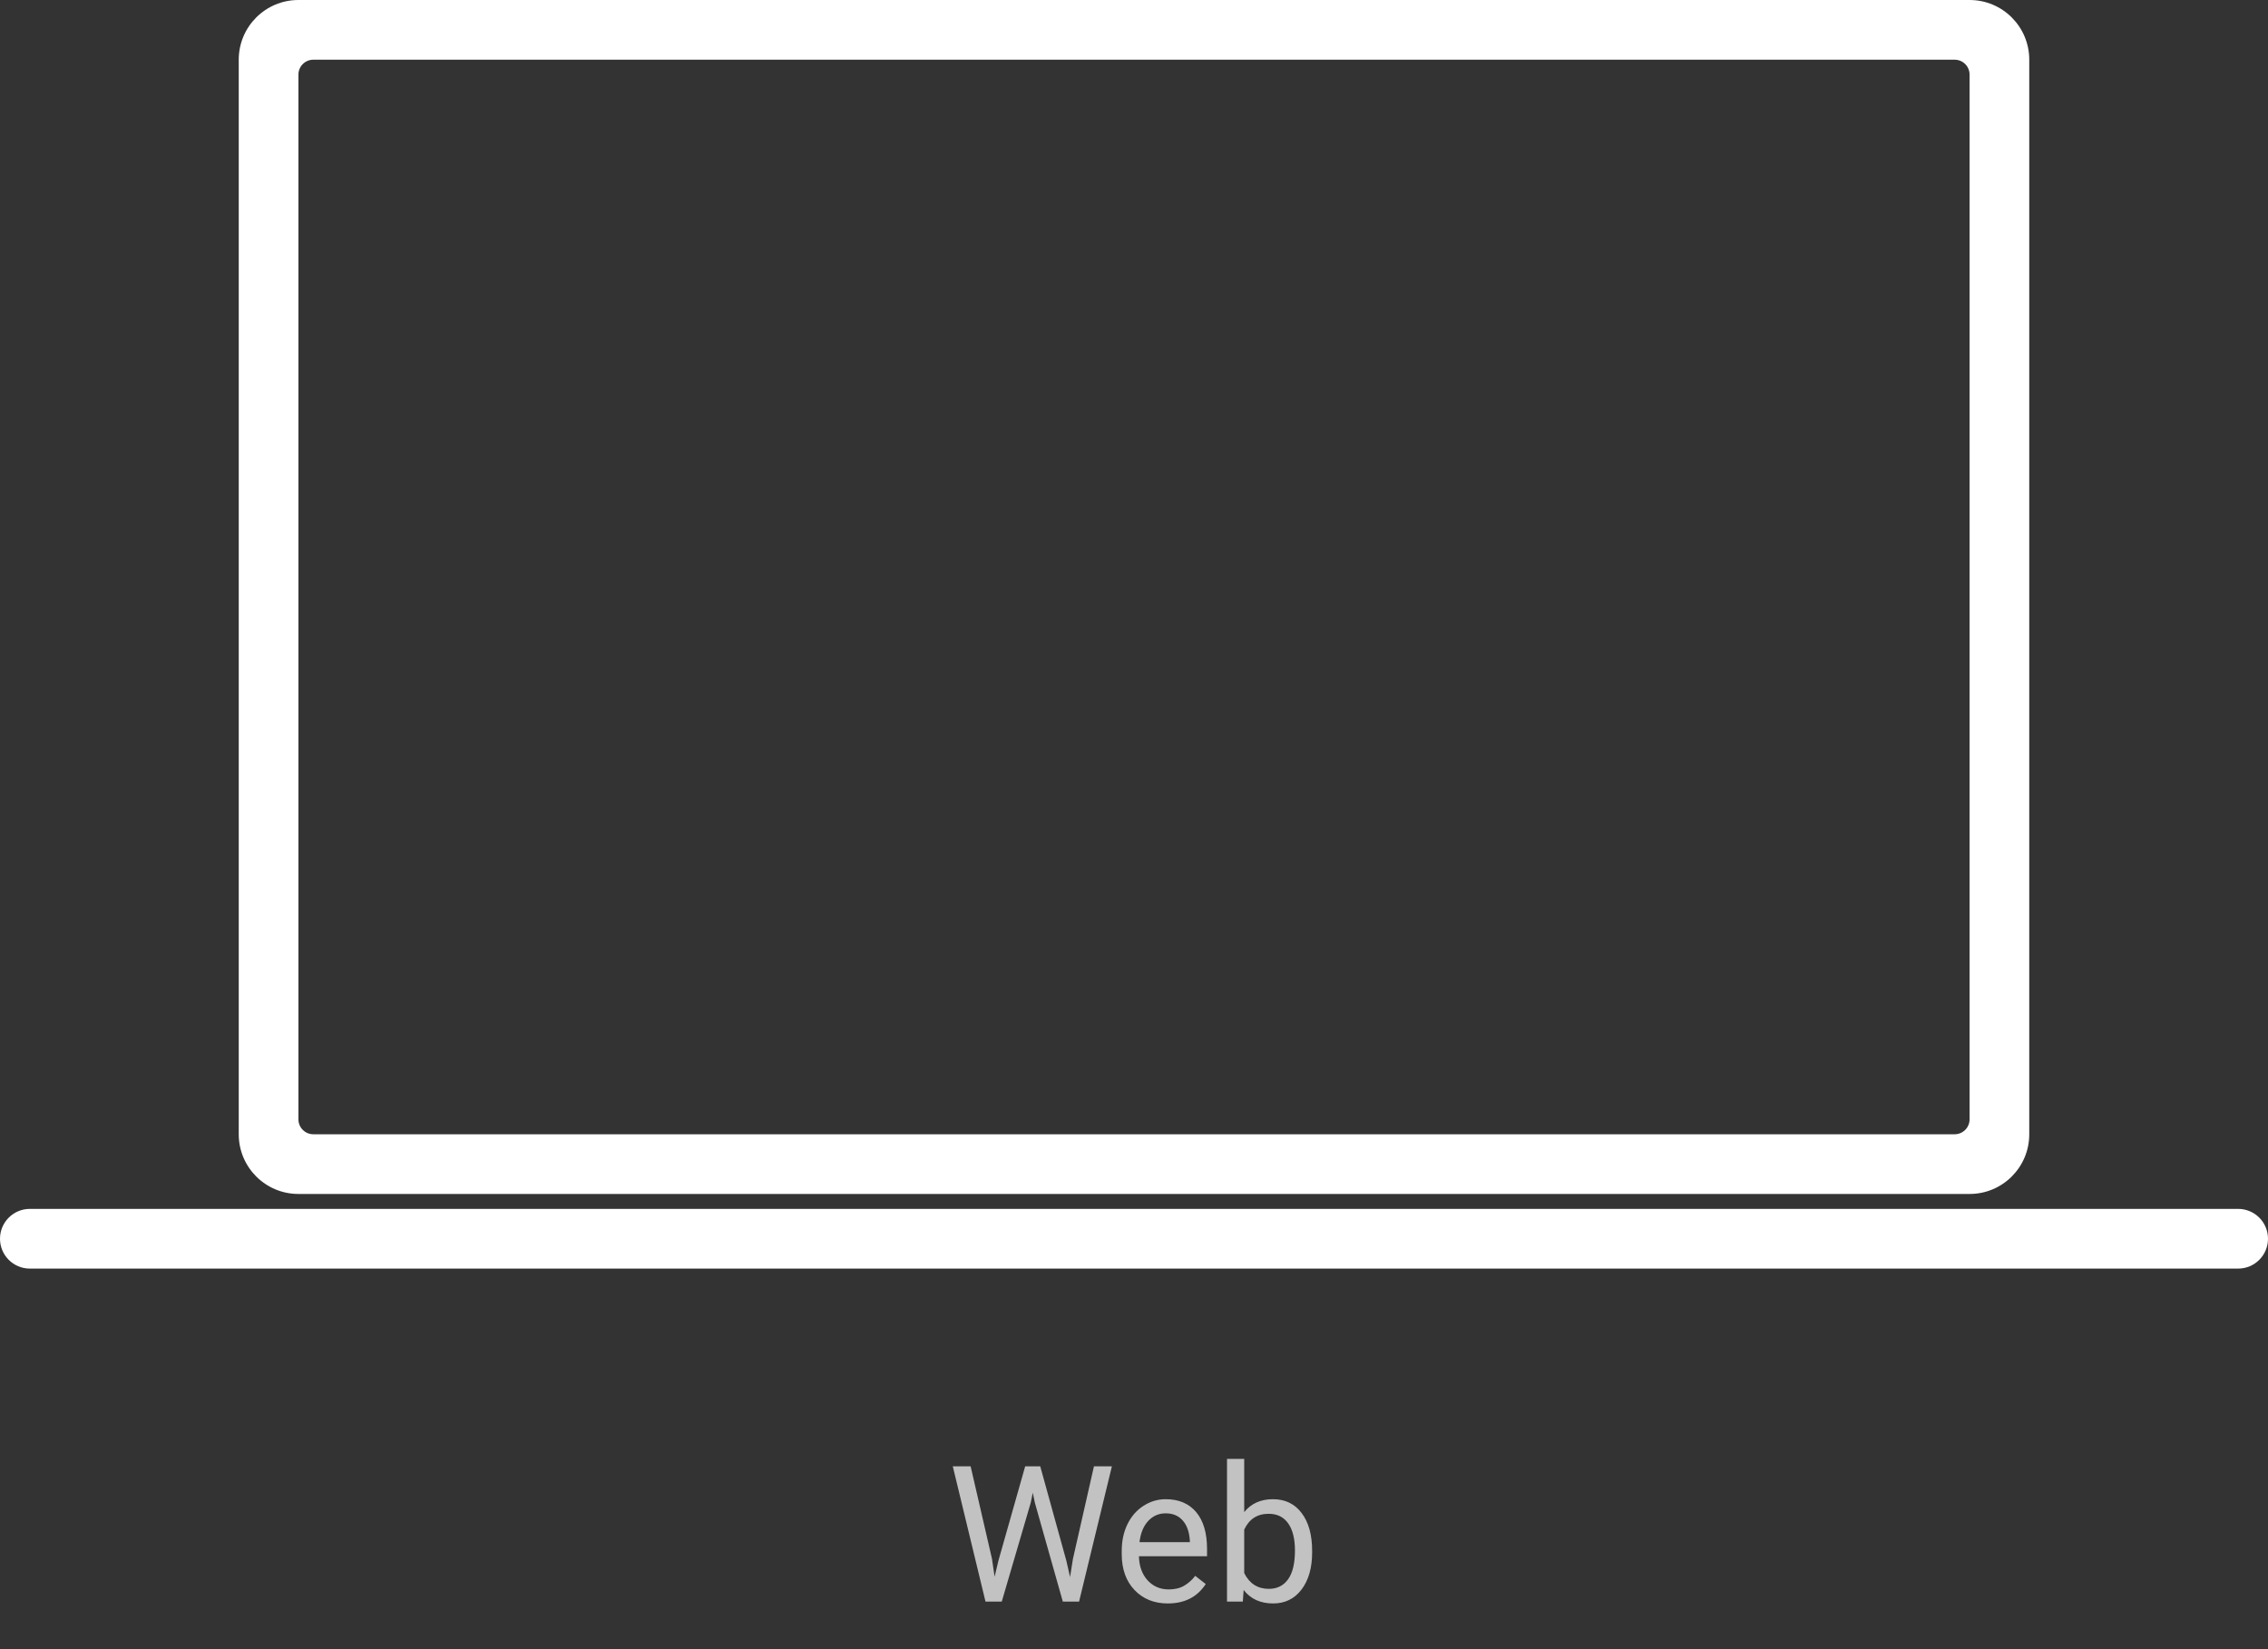 <svg width="143" height="104" viewBox="0 0 143 104" fill="none" xmlns="http://www.w3.org/2000/svg">
<rect x="0" y="0" width="143" height="104" fill="#333333" stroke="none"/>
<path d="M141.118 76.235C142.158 76.235 143 77.078 143 78.118C143 79.157 142.158 80 141.118 80H1.882C0.842 80 0 79.157 0 78.118C0 77.078 0.842 76.235 1.882 76.235H141.118ZM124.184 0C126.263 0 127.947 1.686 127.947 3.765V71.529C127.947 73.609 126.263 75.294 124.184 75.294H18.816C16.738 75.294 15.053 73.609 15.053 71.529V3.765C15.053 1.686 16.738 0 18.816 0H124.184ZM123.243 3.765H19.757C19.237 3.765 18.816 4.186 18.816 4.706V70.588C18.816 71.108 19.237 71.529 19.757 71.529H123.243C123.763 71.529 124.184 71.108 124.184 70.588V4.706C124.184 4.186 123.763 3.765 123.243 3.765Z" fill="white"/>
<path opacity="0.7" d="M62.547 98.311L62.711 99.436L62.951 98.422L64.639 92.469H65.588L67.234 98.422L67.469 99.453L67.65 98.305L68.975 92.469H70.106L68.037 101H67.012L65.254 94.783L65.119 94.133L64.984 94.783L63.162 101H62.137L60.074 92.469H61.199L62.547 98.311ZM73.633 101.117C72.773 101.117 72.074 100.836 71.535 100.273C70.996 99.707 70.727 98.951 70.727 98.006V97.807C70.727 97.178 70.846 96.617 71.084 96.125C71.326 95.629 71.662 95.242 72.092 94.965C72.525 94.684 72.994 94.543 73.498 94.543C74.322 94.543 74.963 94.814 75.42 95.357C75.877 95.9 76.106 96.678 76.106 97.689V98.141H71.811C71.826 98.766 72.008 99.272 72.356 99.658C72.707 100.041 73.152 100.232 73.691 100.232C74.074 100.232 74.398 100.154 74.664 99.998C74.93 99.842 75.162 99.635 75.361 99.377L76.023 99.893C75.492 100.709 74.695 101.117 73.633 101.117ZM73.498 95.434C73.061 95.434 72.693 95.594 72.397 95.914C72.1 96.231 71.916 96.676 71.846 97.25H75.022V97.168C74.99 96.617 74.842 96.191 74.576 95.891C74.311 95.586 73.951 95.434 73.498 95.434ZM82.732 97.9C82.732 98.869 82.51 99.648 82.064 100.238C81.619 100.824 81.022 101.117 80.272 101.117C79.471 101.117 78.852 100.834 78.414 100.268L78.361 101H77.365V92H78.449V95.357C78.887 94.814 79.49 94.543 80.26 94.543C81.029 94.543 81.633 94.834 82.07 95.416C82.512 95.998 82.732 96.795 82.732 97.807V97.9ZM81.648 97.777C81.648 97.039 81.506 96.469 81.221 96.066C80.936 95.664 80.525 95.463 79.99 95.463C79.275 95.463 78.762 95.795 78.449 96.459V99.201C78.781 99.865 79.299 100.197 80.002 100.197C80.522 100.197 80.926 99.996 81.215 99.594C81.504 99.191 81.648 98.586 81.648 97.777Z" fill="white"/>
</svg>
